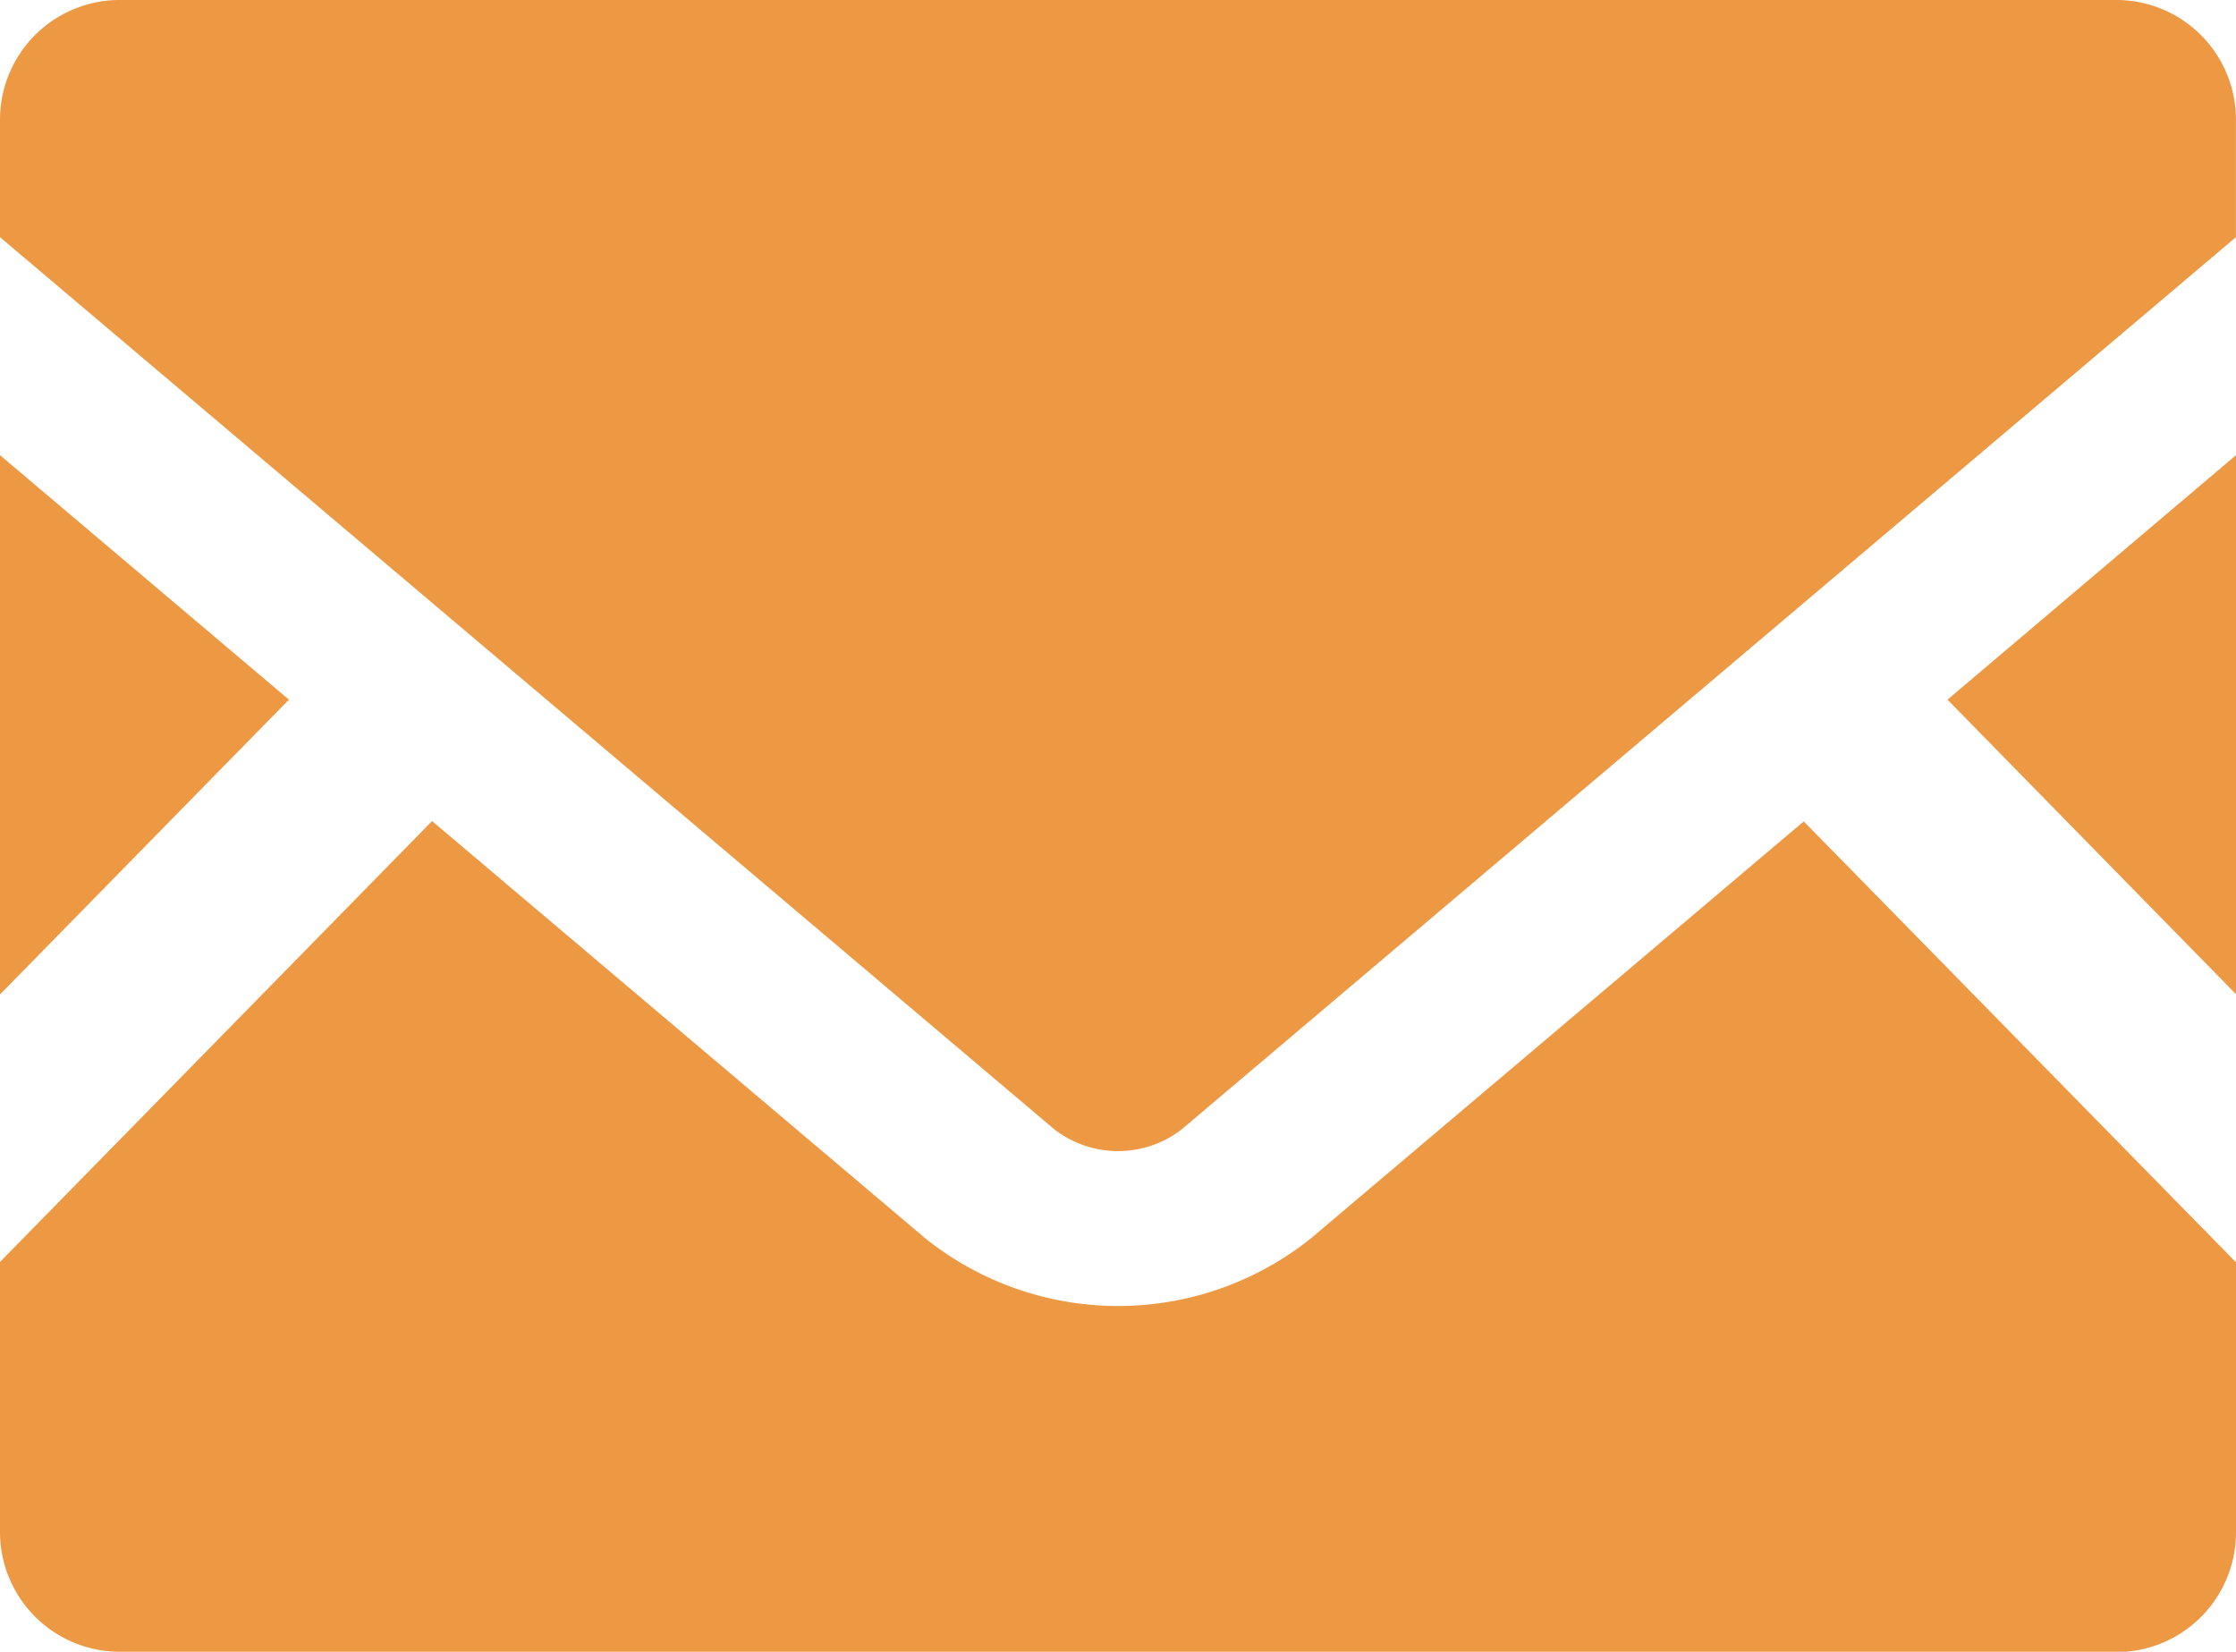 <svg xmlns="http://www.w3.org/2000/svg" width="37.022" height="27.348" viewBox="0 0 37.022 27.348">
  <path id="icon_mail" d="M2,27.348a1.984,1.984,0,0,1-2-1.964v-4.49l7.154-7.3,8.174,6.915a5.109,5.109,0,0,0,6.37,0L29.865,13.6l7.157,7.3v4.49a1.983,1.983,0,0,1-2,1.964ZM17.459,18.7,0,3.927V1.962A1.982,1.982,0,0,1,2,0H35.021a1.981,1.981,0,0,1,2,1.962V3.927L19.564,18.7a1.725,1.725,0,0,1-2.105,0ZM0,7.536l4.784,4.048L0,16.465Zm32.245,4.048,4.777-4.048v8.925Z" fill="#ed9944"/>
</svg>
